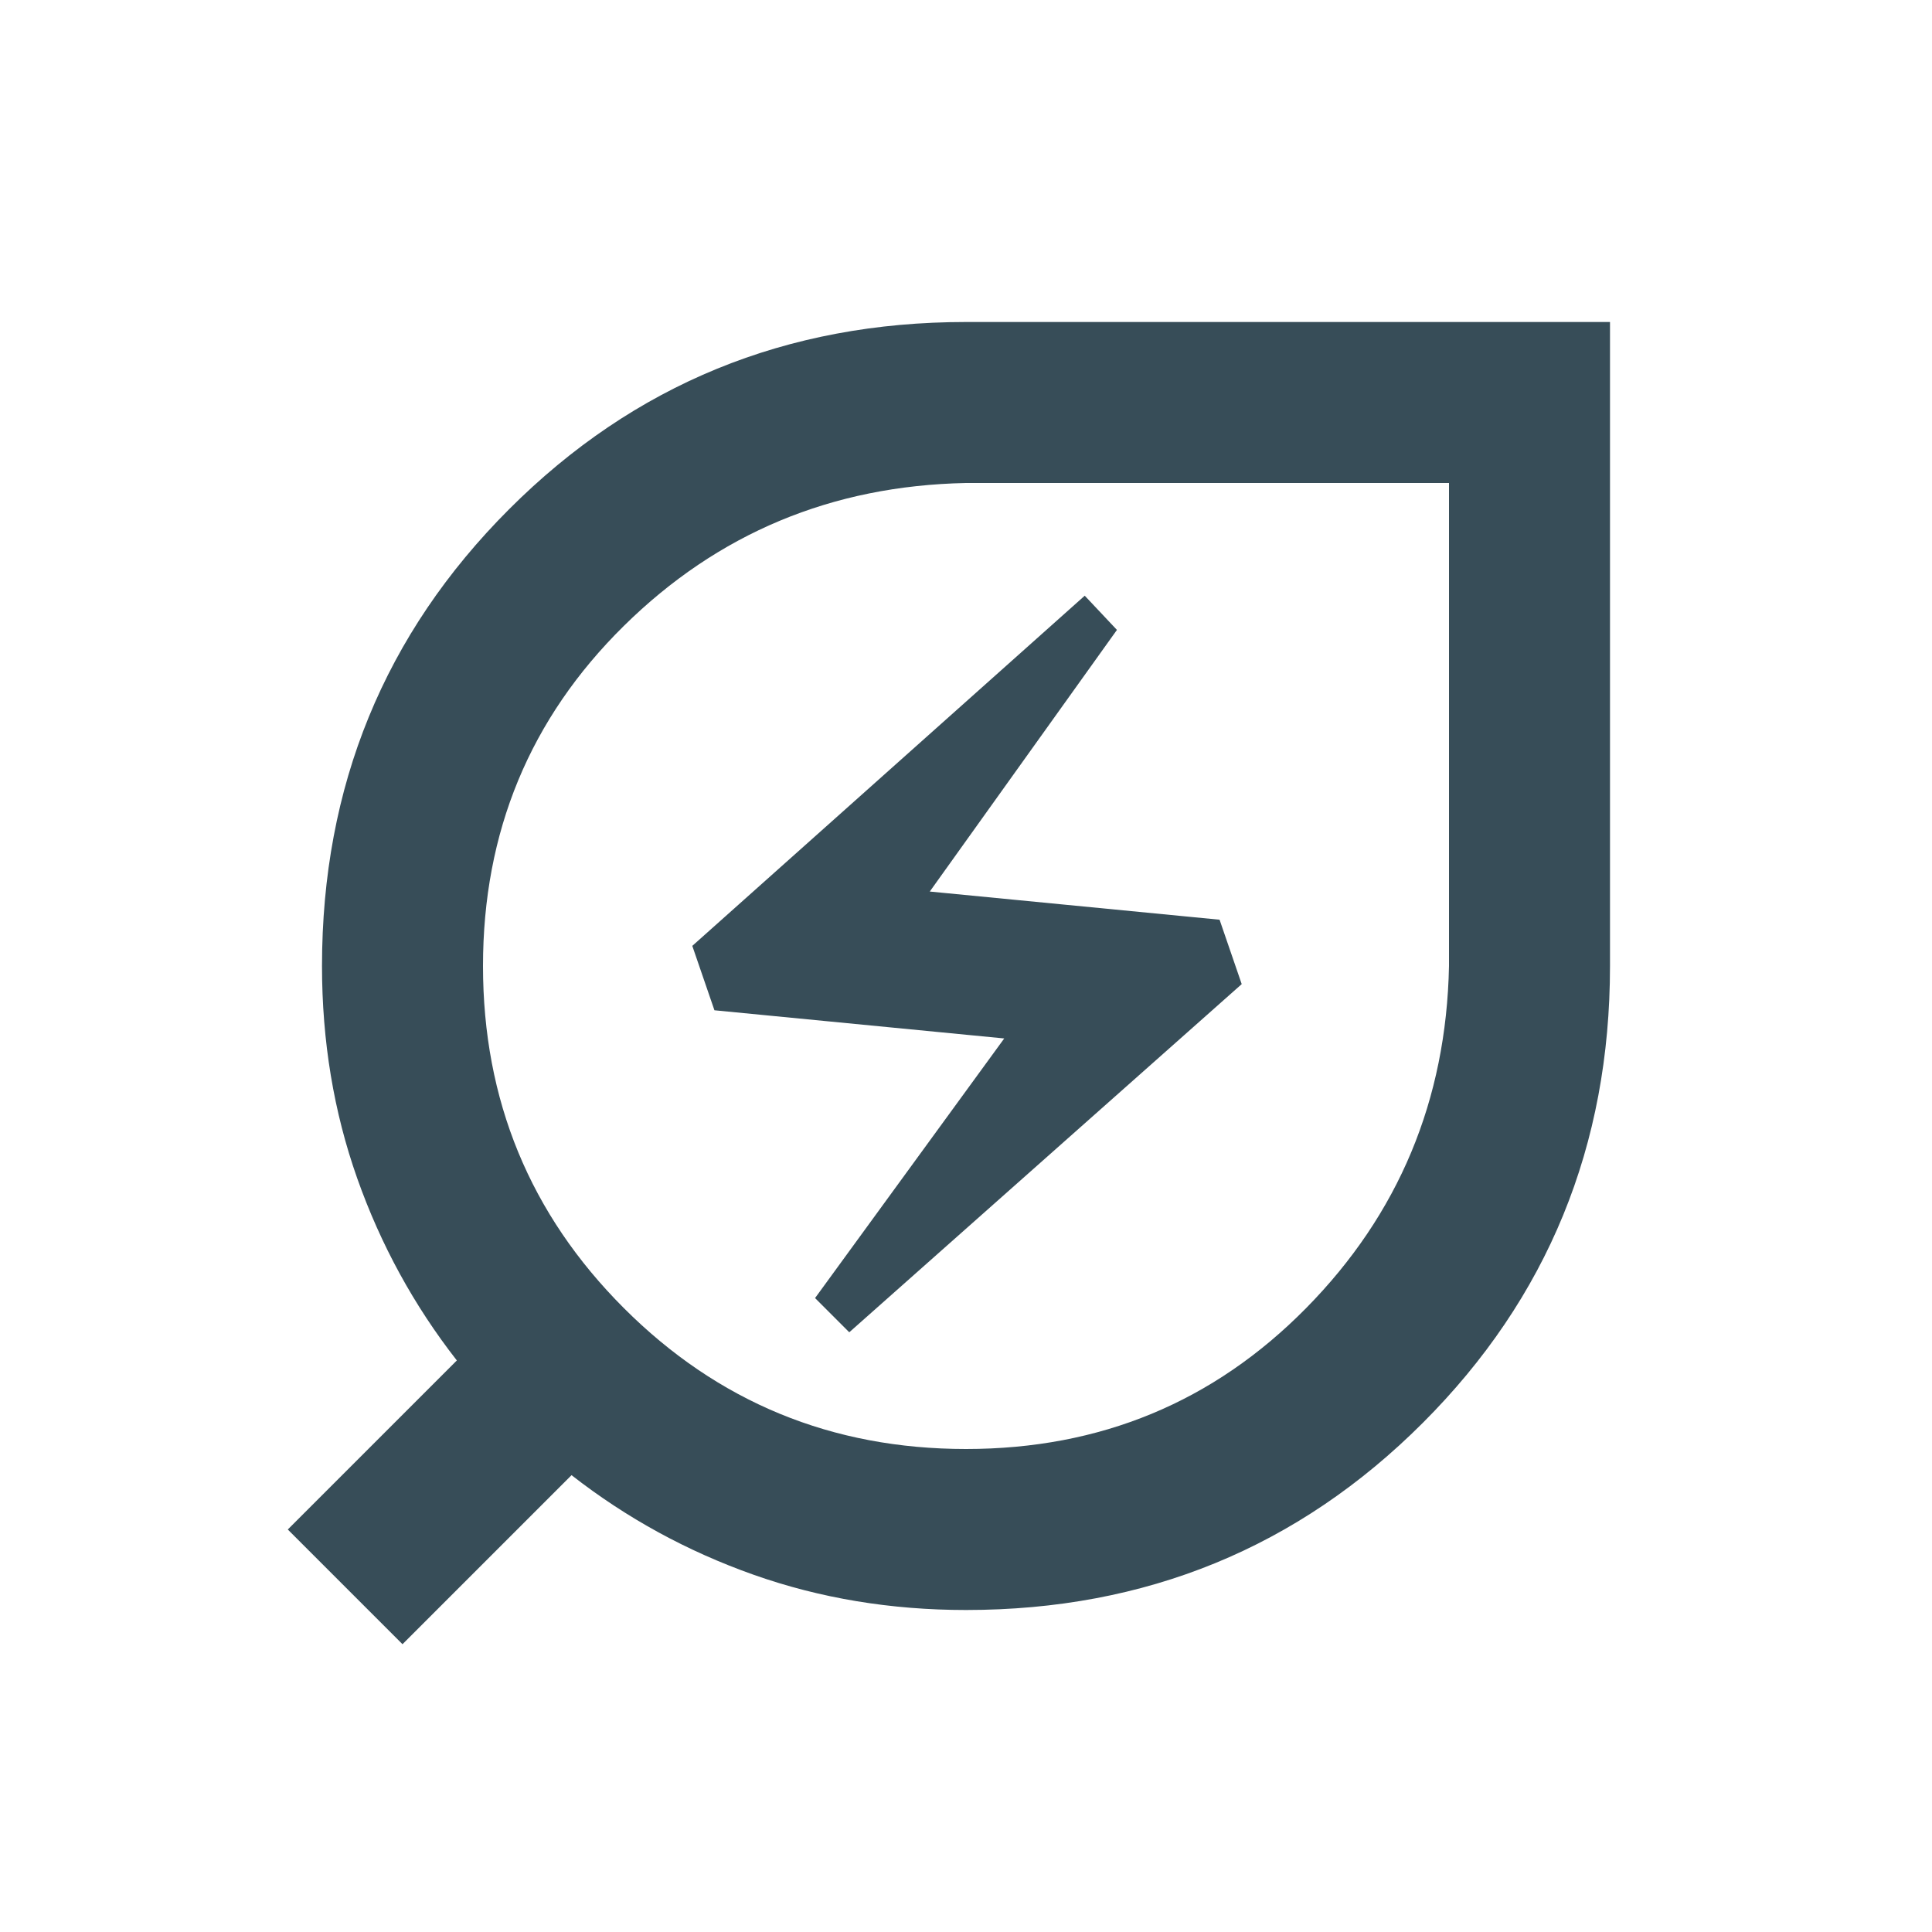 <svg xmlns="http://www.w3.org/2000/svg" height="24px" viewBox="0 -960 960 960" width="24px" fill="#374D58"><path d="M480-240q100 0 169-70t71-170v-240H480q-100 2-170 71t-70 169q0 100 70 170t170 70Zm-58-58 195-173-11-32-144-14 93-130-16-17-195 174 11 32 144 14-94 129 17 17Zm58 138q-56 0-105.5-17.5T284-227l-84 84-57-57 84-84q-32-41-49.5-90.5T160-480q0-134 93-227t227-93h320v320q0 134-93 227t-227 93Zm0-320Z"/></svg>